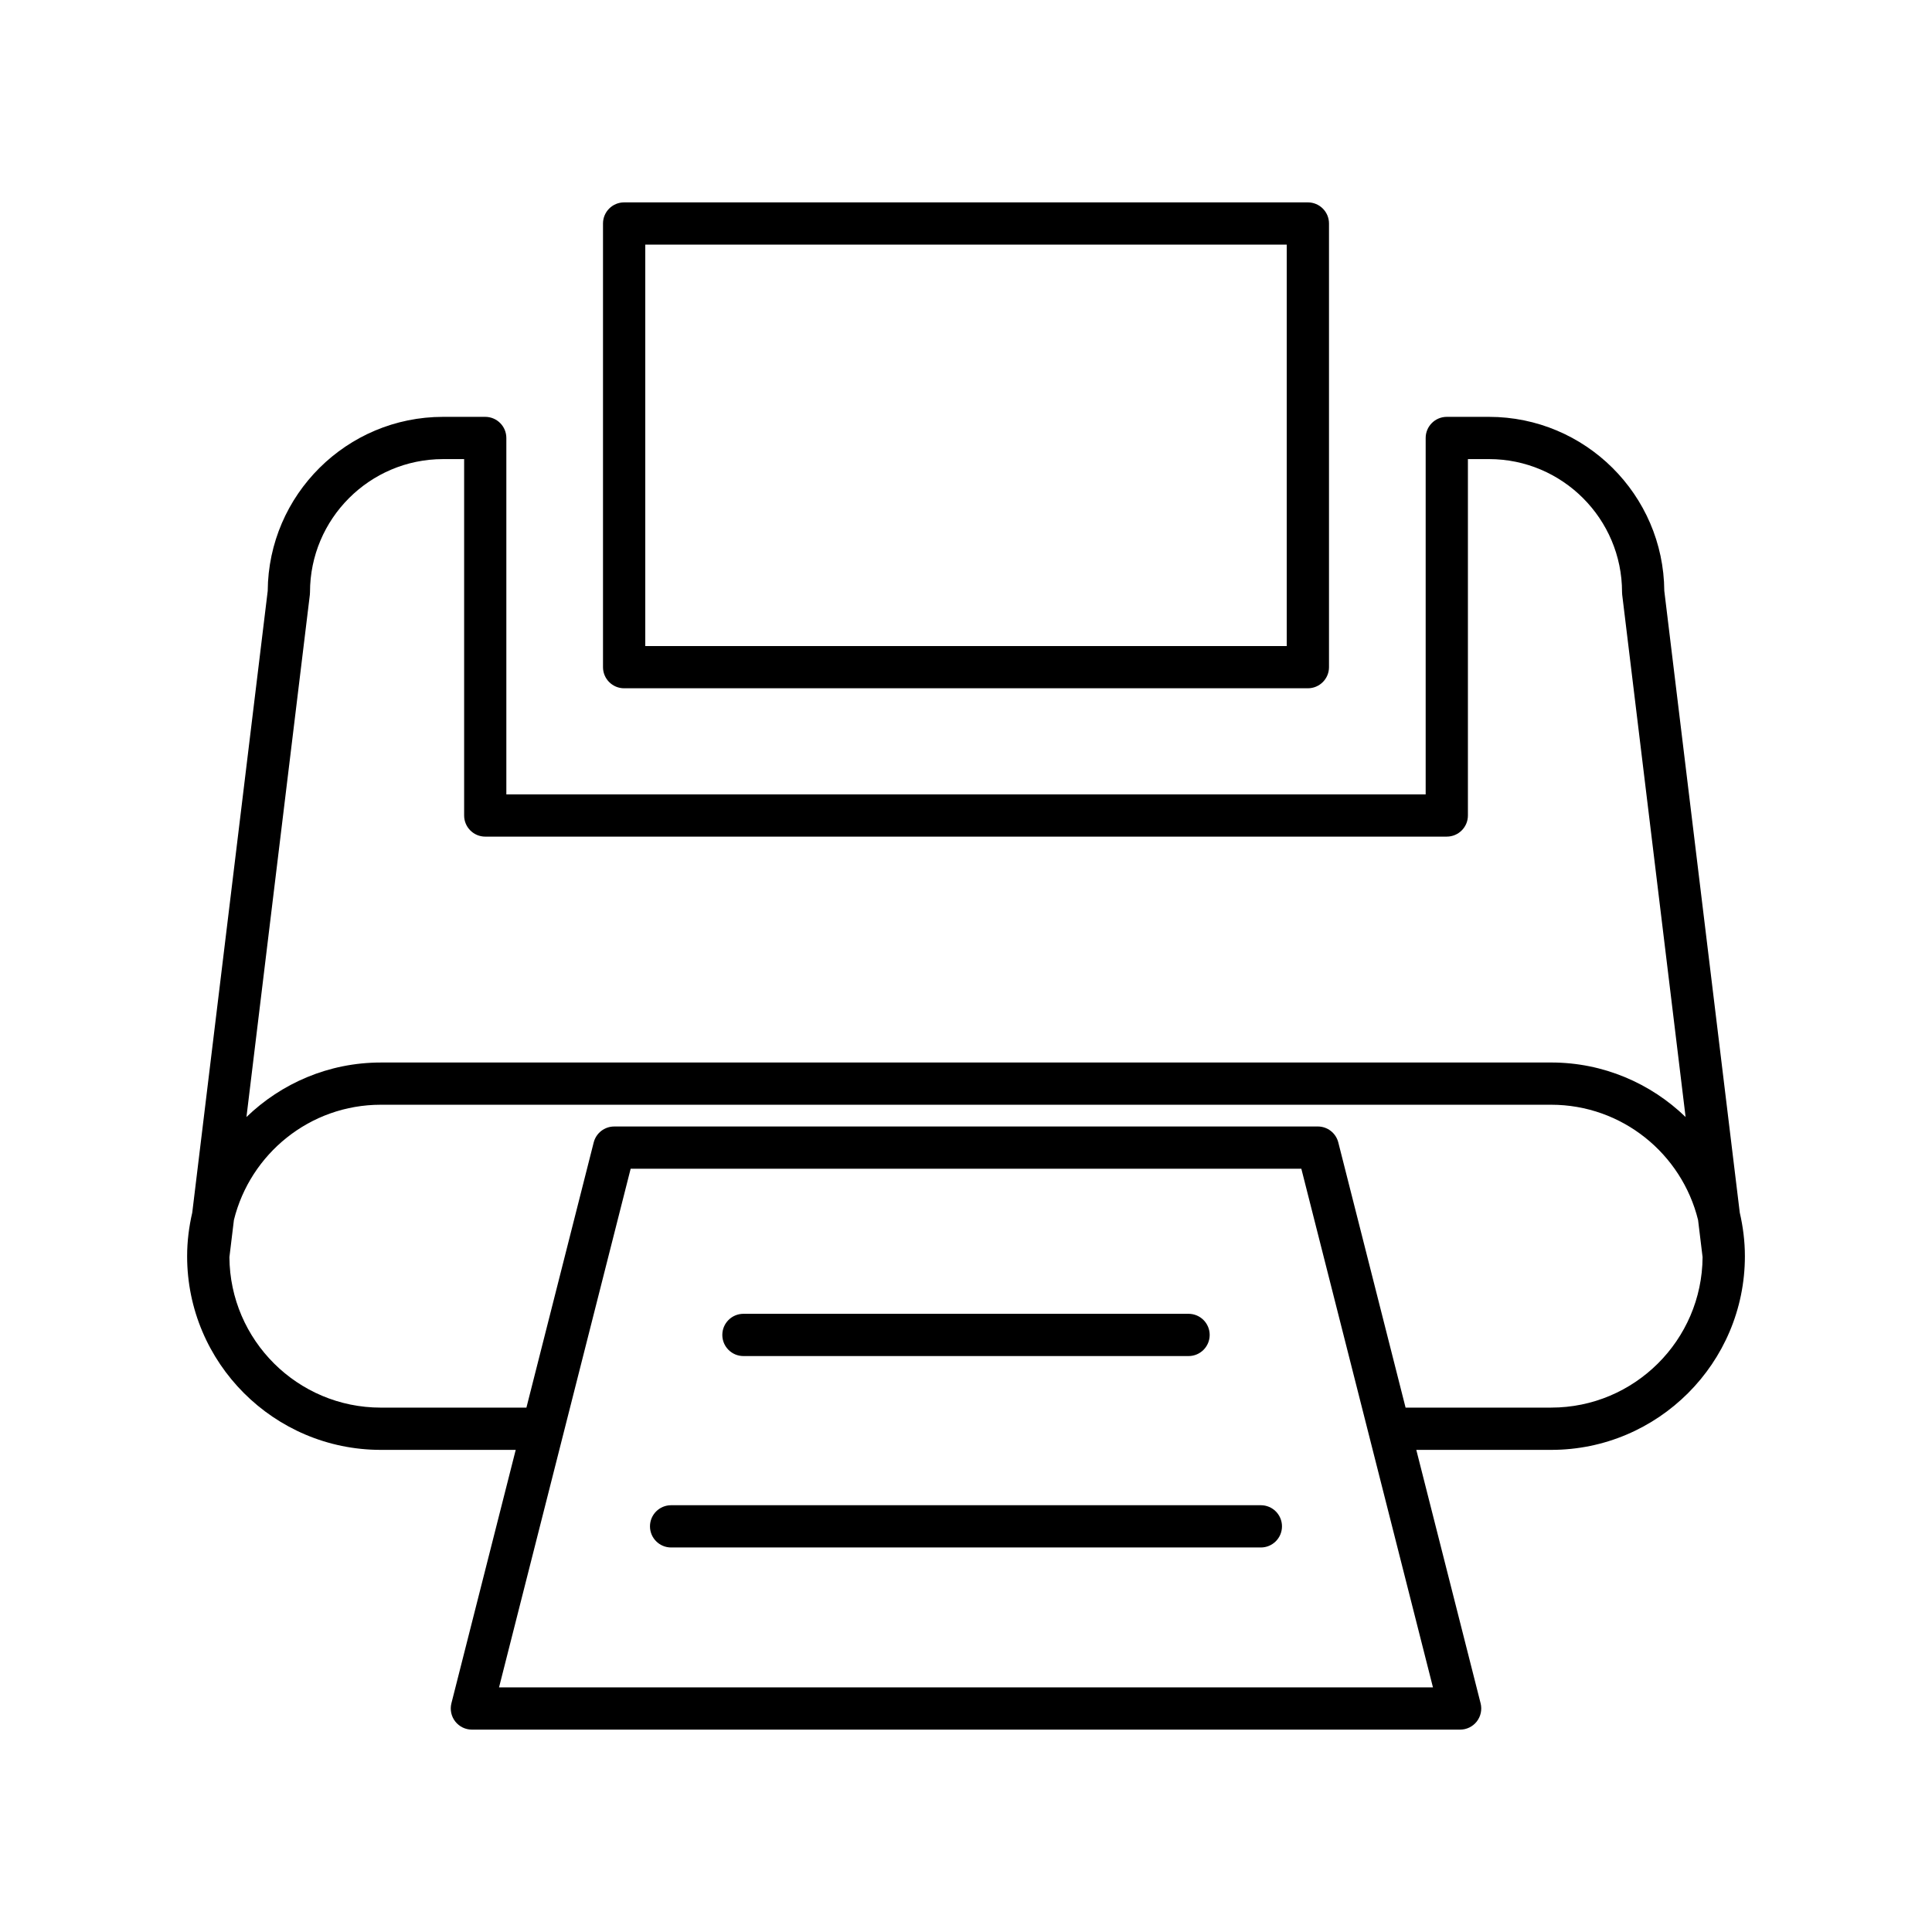 <?xml version="1.0" encoding="UTF-8"?>
<!-- Uploaded to: SVG Repo, www.svgrepo.com, Generator: SVG Repo Mixer Tools -->
<svg fill="#000000" width="800px" height="800px" version="1.1" viewBox="144 144 512 512" xmlns="http://www.w3.org/2000/svg">
 <g>
  <path d="m341.02 503.37h117.96c3.094 0 5.598-2.508 5.598-5.598 0-3.09-2.504-5.598-5.598-5.598h-117.96c-3.094 0-5.598 2.508-5.598 5.598 0 3.094 2.504 5.598 5.598 5.598z"/>
  <path d="m478.14 542.9h-156.29c-3.094 0-5.598 2.508-5.598 5.598s2.504 5.598 5.598 5.598h156.29c3.094 0 5.598-2.508 5.598-5.598s-2.504-5.598-5.598-5.598z"/>
  <path d="m490.6 326.4c3.094 0 5.598-2.508 5.598-5.598v-117.57c0-3.09-2.504-5.598-5.598-5.598h-181.2c-3.094 0-5.598 2.508-5.598 5.598v117.57c0 3.09 2.504 5.598 5.598 5.598zm-175.6-117.57h170v106.38h-170z"/>
  <path d="m272.59 254.47h-11.18c-25.504 0-46.277 20.656-46.461 46.117l-20 164.77c-0.859 3.719-1.359 7.57-1.359 11.547 0 28.305 23.027 51.328 51.328 51.328h35.754l-17.043 67.16c-0.422 1.676-0.051 3.453 1.012 4.816 1.059 1.359 2.691 2.16 4.418 2.16h261.89c1.727 0 3.356-0.797 4.418-2.16 1.059-1.363 1.434-3.141 1.012-4.816l-17.043-67.16h35.754c28.301 0 51.328-23.027 51.328-51.328 0-3.977-0.5-7.828-1.359-11.547l-20-164.77c-0.188-25.461-20.961-46.117-46.461-46.117h-11.18c-3.094 0-5.598 2.508-5.598 5.598v94.449h-243.63v-94.449c0-3.09-2.504-5.598-5.598-5.598zm251.16 336.7h-247.5l34.879-137.44h177.74zm71.453-114.02c-0.137 22.012-18.074 39.879-40.117 39.879h-38.594l-17.832-70.281c-0.633-2.481-2.863-4.219-5.43-4.219l-186.46 0.004c-2.562 0-4.793 1.738-5.43 4.219l-17.832 70.281h-38.594c-22.043 0-39.98-17.867-40.117-39.879l1.195-9.855c4.32-17.5 20.105-30.531 38.922-30.531h310.17c18.816 0 34.602 13.031 38.922 30.531zm-67.789-111.44c3.094 0 5.598-2.508 5.598-5.598v-94.449h5.582c19.445 0 35.266 15.824 35.266 35.27 0 0.223 0.012 0.449 0.039 0.676l16.801 138.41c-9.238-8.922-21.781-14.445-35.609-14.445l-310.17 0.004c-13.828 0-26.371 5.523-35.609 14.445l16.801-138.41c0.027-0.223 0.039-0.449 0.039-0.676 0-19.449 15.82-35.27 35.266-35.27h5.582v94.449c0 3.09 2.504 5.598 5.598 5.598z"/>
 </g>
</svg>